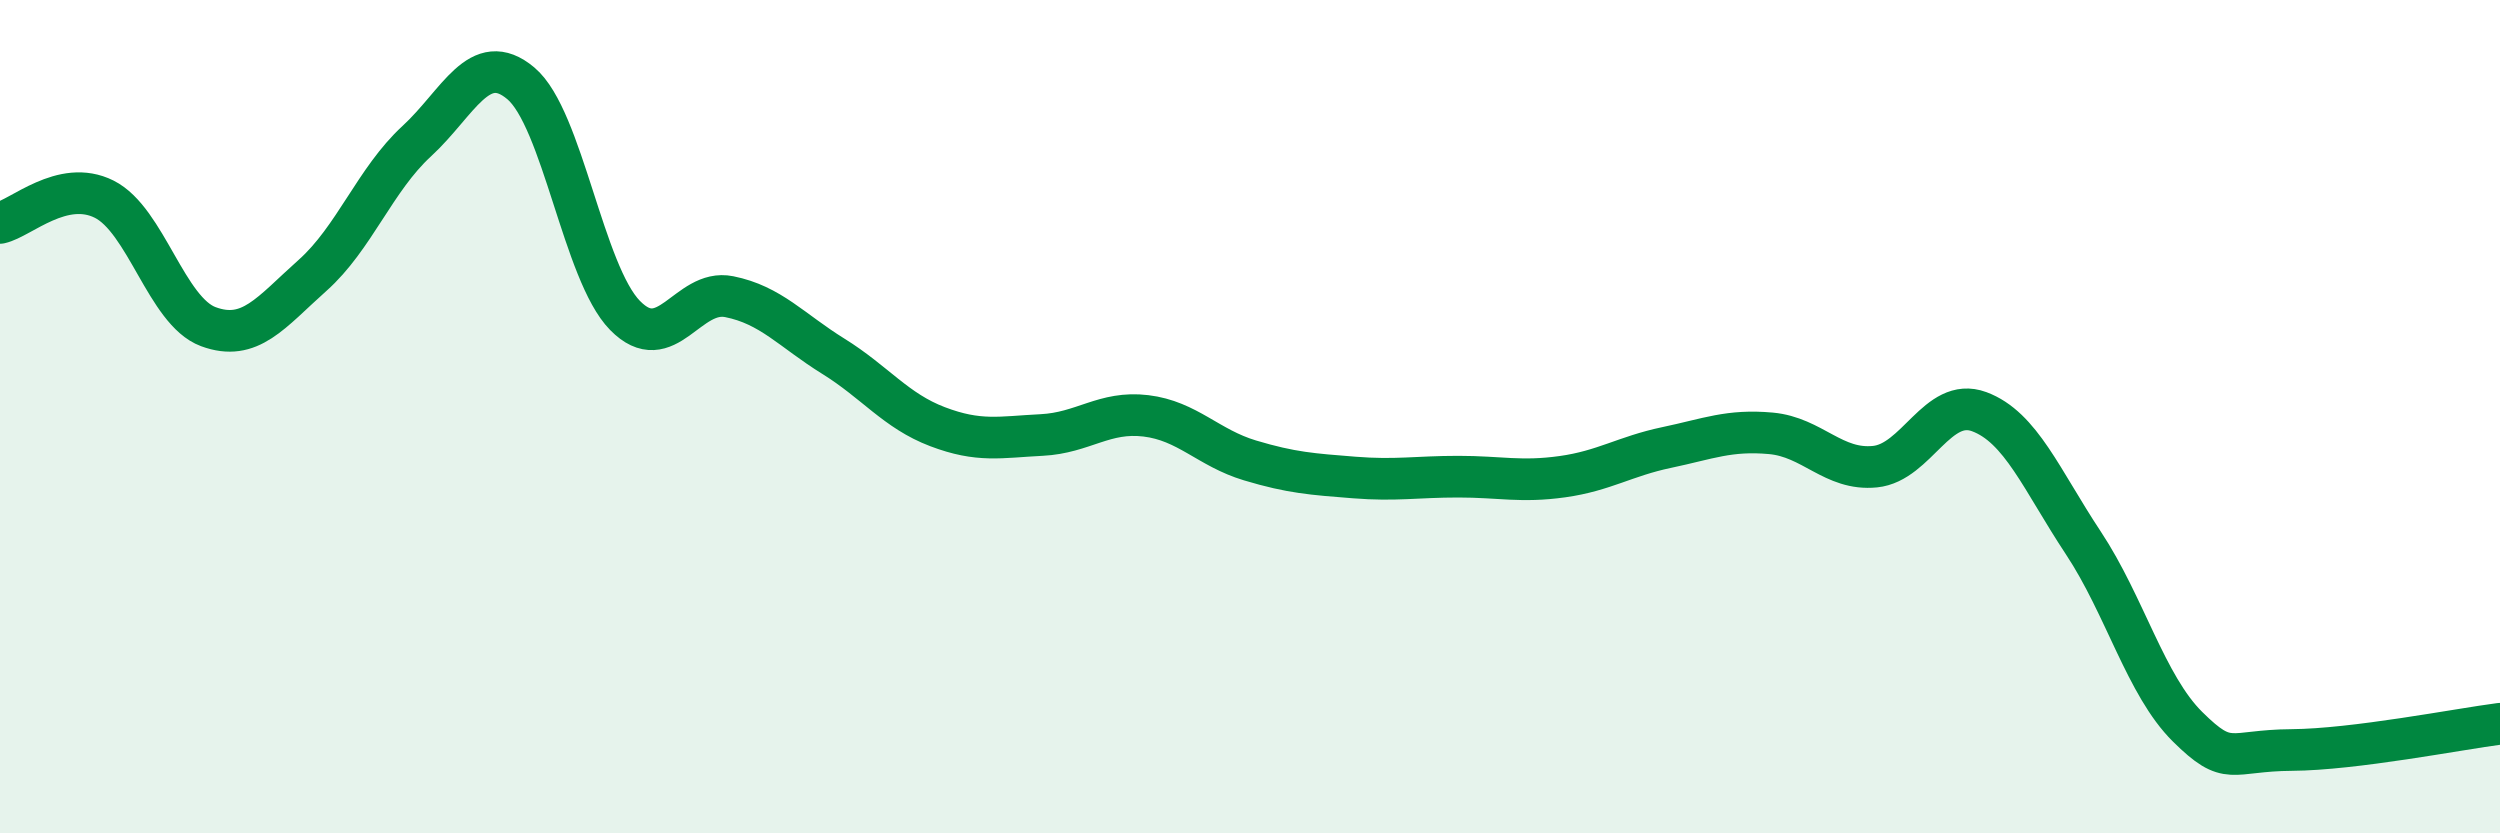 
    <svg width="60" height="20" viewBox="0 0 60 20" xmlns="http://www.w3.org/2000/svg">
      <path
        d="M 0,5.35 C 0.5,5.24 1.5,4.28 2.5,4.78 C 3.5,5.28 4,7.47 5,7.84 C 6,8.21 6.5,7.5 7.5,6.61 C 8.5,5.72 9,4.31 10,3.39 C 11,2.47 11.5,1.16 12.5,2 C 13.5,2.84 14,6.55 15,7.57 C 16,8.59 16.5,6.92 17.5,7.12 C 18.5,7.32 19,7.93 20,8.55 C 21,9.17 21.5,9.86 22.5,10.24 C 23.5,10.62 24,10.49 25,10.44 C 26,10.39 26.5,9.86 27.5,9.98 C 28.5,10.1 29,10.75 30,11.05 C 31,11.35 31.5,11.38 32.5,11.46 C 33.5,11.54 34,11.44 35,11.44 C 36,11.44 36.5,11.58 37.5,11.44 C 38.5,11.3 39,10.95 40,10.74 C 41,10.53 41.5,10.31 42.5,10.4 C 43.5,10.49 44,11.3 45,11.2 C 46,11.1 46.5,9.51 47.5,9.88 C 48.5,10.25 49,11.52 50,13.03 C 51,14.54 51.5,16.45 52.5,17.44 C 53.5,18.43 53.5,18.01 55,18 C 56.5,17.99 59,17.5 60,17.37L60 20L0 20Z"
        fill="#008740"
        opacity="0.1"
        stroke-linecap="round"
        stroke-linejoin="round"
      />
      <path
        d="M 0,5.35 C 0.5,5.24 1.5,4.28 2.5,4.78 C 3.5,5.28 4,7.47 5,7.84 C 6,8.21 6.5,7.5 7.5,6.61 C 8.5,5.72 9,4.31 10,3.39 C 11,2.47 11.5,1.16 12.5,2 C 13.5,2.84 14,6.55 15,7.57 C 16,8.59 16.5,6.92 17.5,7.12 C 18.5,7.32 19,7.93 20,8.55 C 21,9.17 21.5,9.86 22.5,10.24 C 23.5,10.62 24,10.49 25,10.44 C 26,10.39 26.5,9.86 27.5,9.98 C 28.5,10.1 29,10.75 30,11.05 C 31,11.35 31.5,11.38 32.5,11.46 C 33.5,11.54 34,11.44 35,11.44 C 36,11.44 36.5,11.58 37.5,11.44 C 38.5,11.3 39,10.95 40,10.74 C 41,10.53 41.5,10.31 42.5,10.4 C 43.5,10.49 44,11.3 45,11.2 C 46,11.1 46.5,9.51 47.5,9.88 C 48.5,10.25 49,11.52 50,13.03 C 51,14.54 51.5,16.45 52.5,17.44 C 53.5,18.43 53.5,18.01 55,18 C 56.5,17.99 59,17.5 60,17.37"
        stroke="#008740"
        stroke-width="1"
        fill="none"
        stroke-linecap="round"
        stroke-linejoin="round"
      />
    </svg>
  